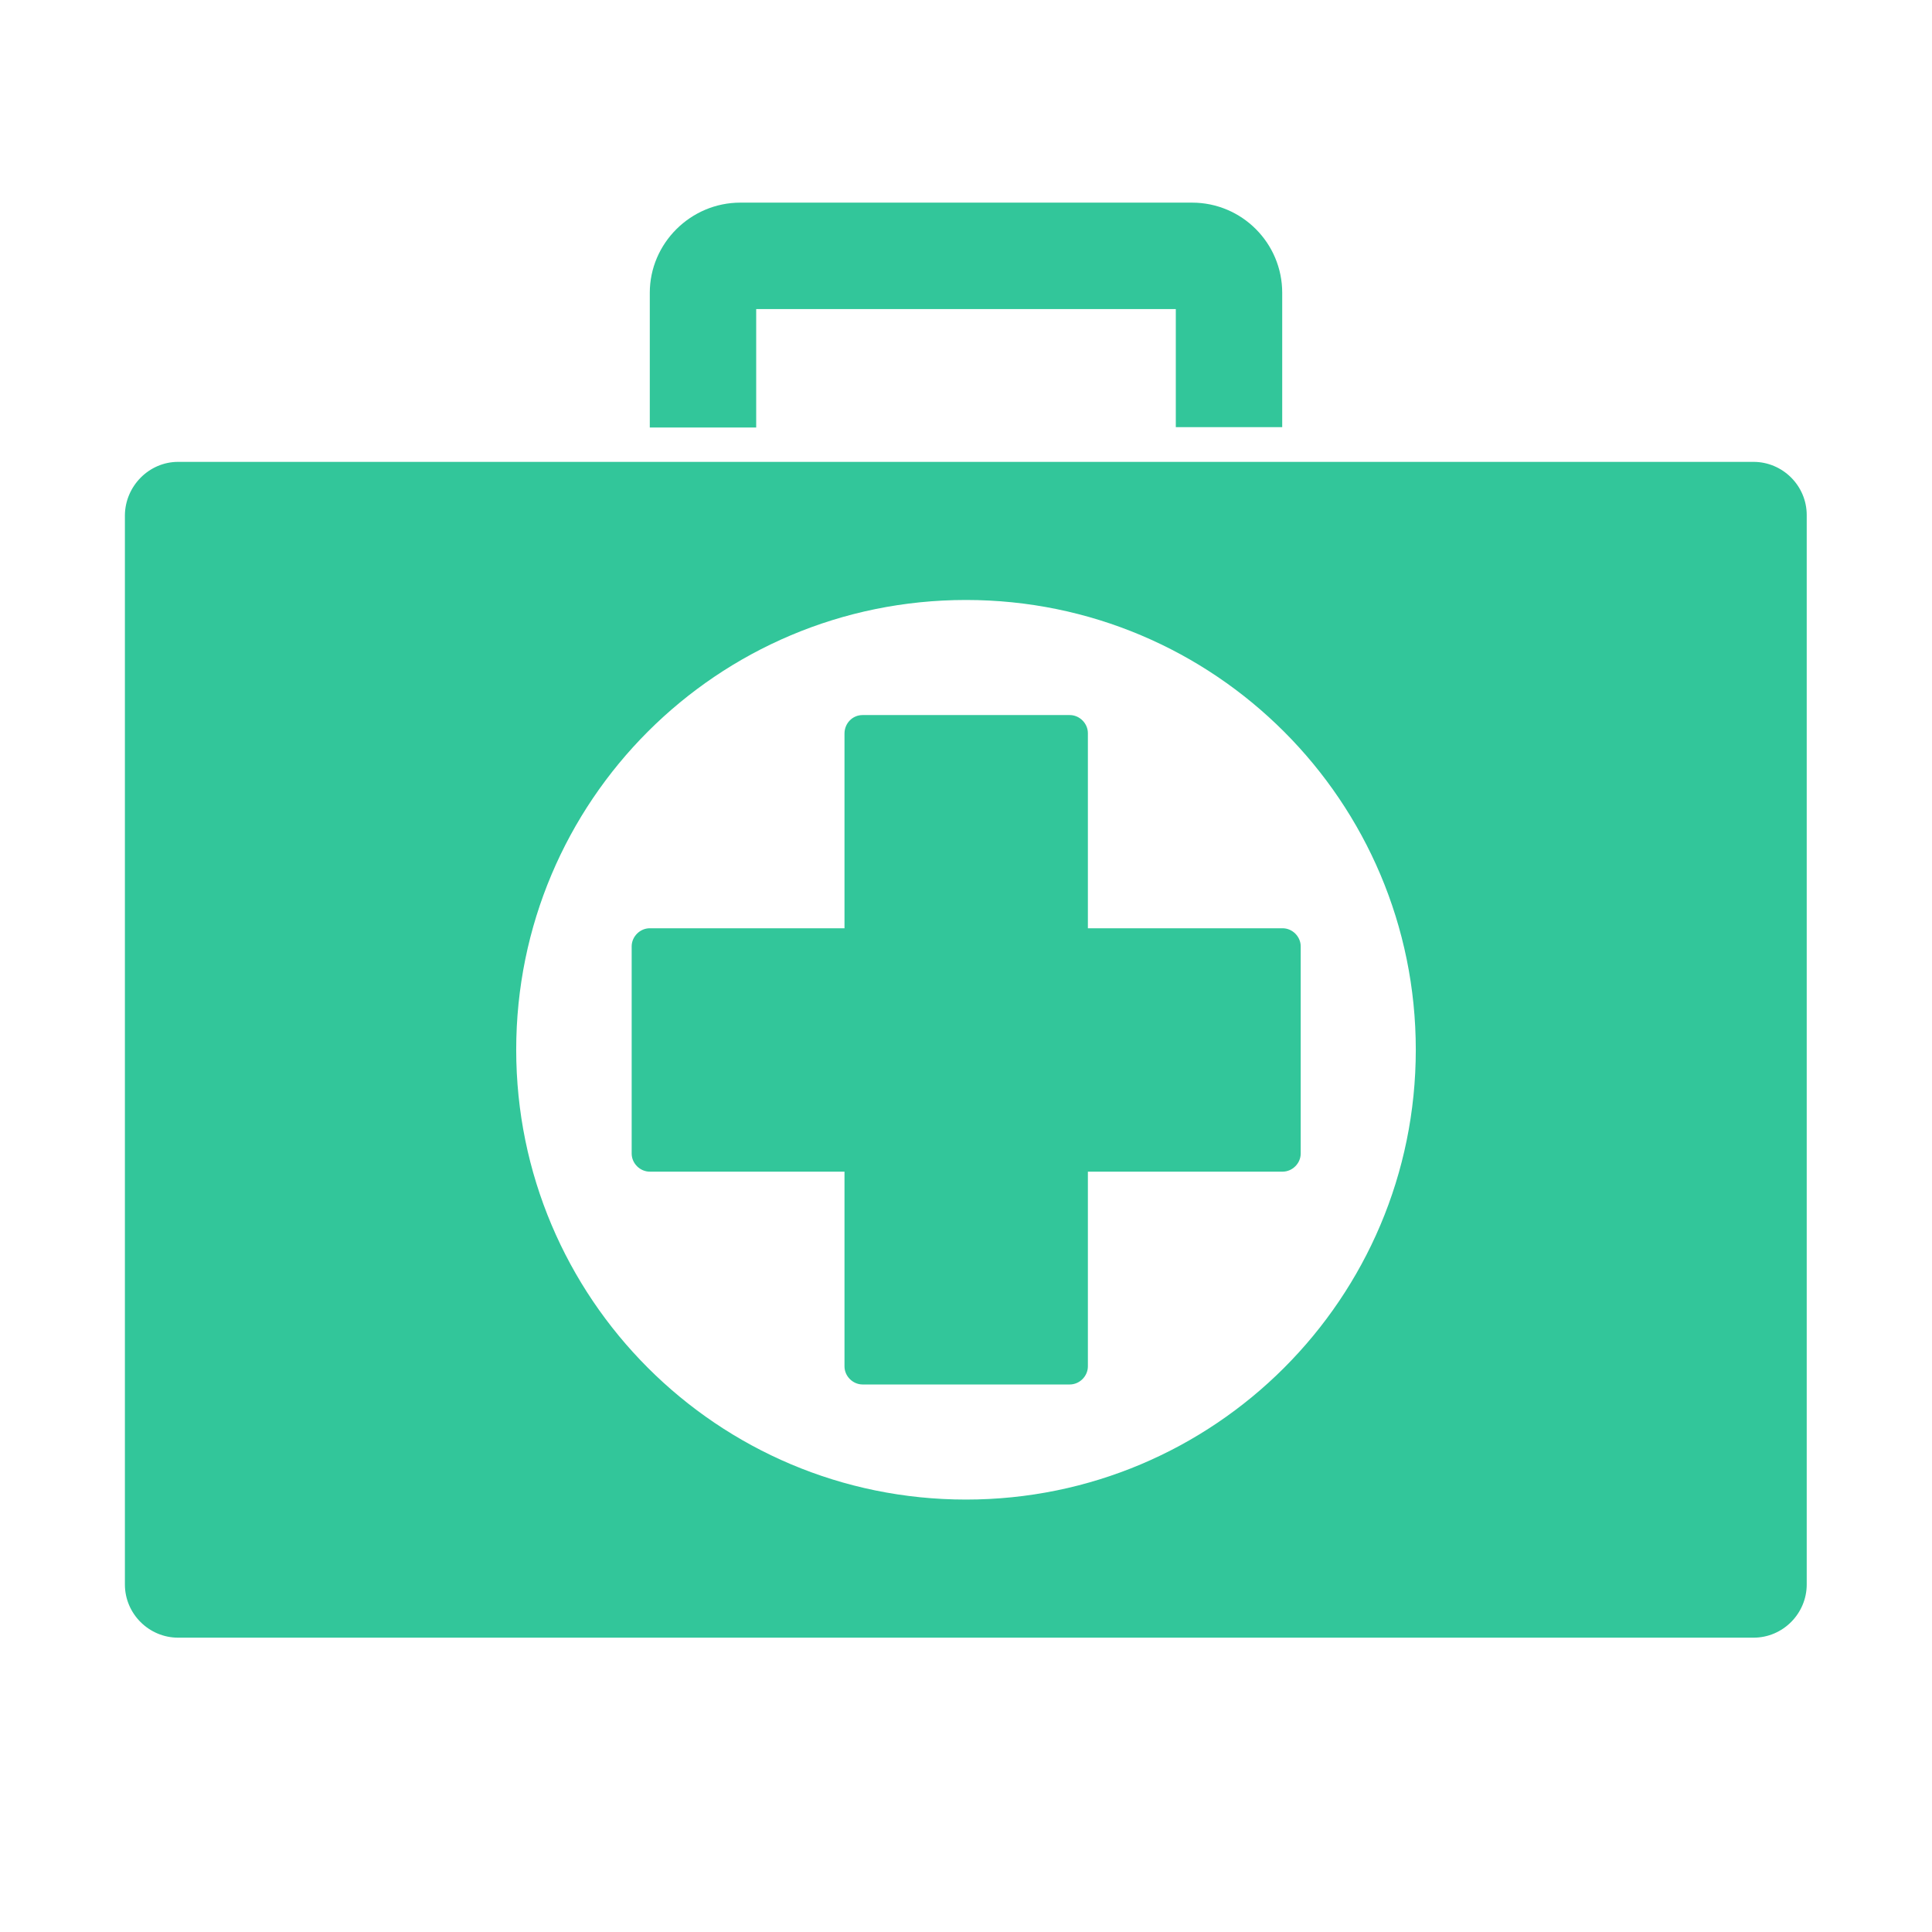 <?xml version="1.0" encoding="utf-8"?>
<!-- Generator: Adobe Illustrator 20.0.0, SVG Export Plug-In . SVG Version: 6.00 Build 0)  -->
<svg version="1.1" id="Capa_1" xmlns="http://www.w3.org/2000/svg" xmlns:xlink="http://www.w3.org/1999/xlink" x="0px" y="0px"
	 viewBox="0 0 512 512" style="enable-background:new 0 0 512 512;" xml:space="preserve">
<style type="text/css">
	.st0{fill-rule:evenodd;clip-rule:evenodd;fill:#32C69A;}
</style>
<path class="st0" d="M47.2,122.4h417.5c7.7,0,14.1,6.3,14.1,14.1v283.4c0,7.7-6.3,14.1-14.1,14.1H47.2c-7.7,0-14.1-6.3-14.1-14.1
	V136.5C33.2,128.8,39.5,122.4,47.2,122.4L47.2,122.4z M256,159c65.9,0,119.2,53.4,119.2,119.2c0,65.9-53.4,119.2-119.2,119.2
	c-65.9,0-119.2-53.4-119.2-119.2C136.8,212.3,190.1,159,256,159L256,159z M228.6,189.5h54.9c2.6,0,4.8,2.2,4.8,4.8V246h51.6
	c2.6,0,4.8,2.2,4.8,4.8v54.9c0,2.6-2.2,4.8-4.8,4.8h-51.6v51.6c0,2.6-2.2,4.8-4.8,4.8h-54.9c-2.6,0-4.8-2.2-4.8-4.8v-51.6h-51.6
	c-2.6,0-4.8-2.2-4.8-4.8v-54.9c0-2.6,2.2-4.8,4.8-4.8h51.6v-51.6C223.8,191.7,225.9,189.5,228.6,189.5L228.6,189.5z M196.2,53.7
	h119.7c13.2,0,23.9,10.7,23.9,23.9v35.6h-28.2V81.9H200.4v31.4h-28.2V77.6C172.2,64.5,183,53.7,196.2,53.7L196.2,53.7z"/>
</svg>
